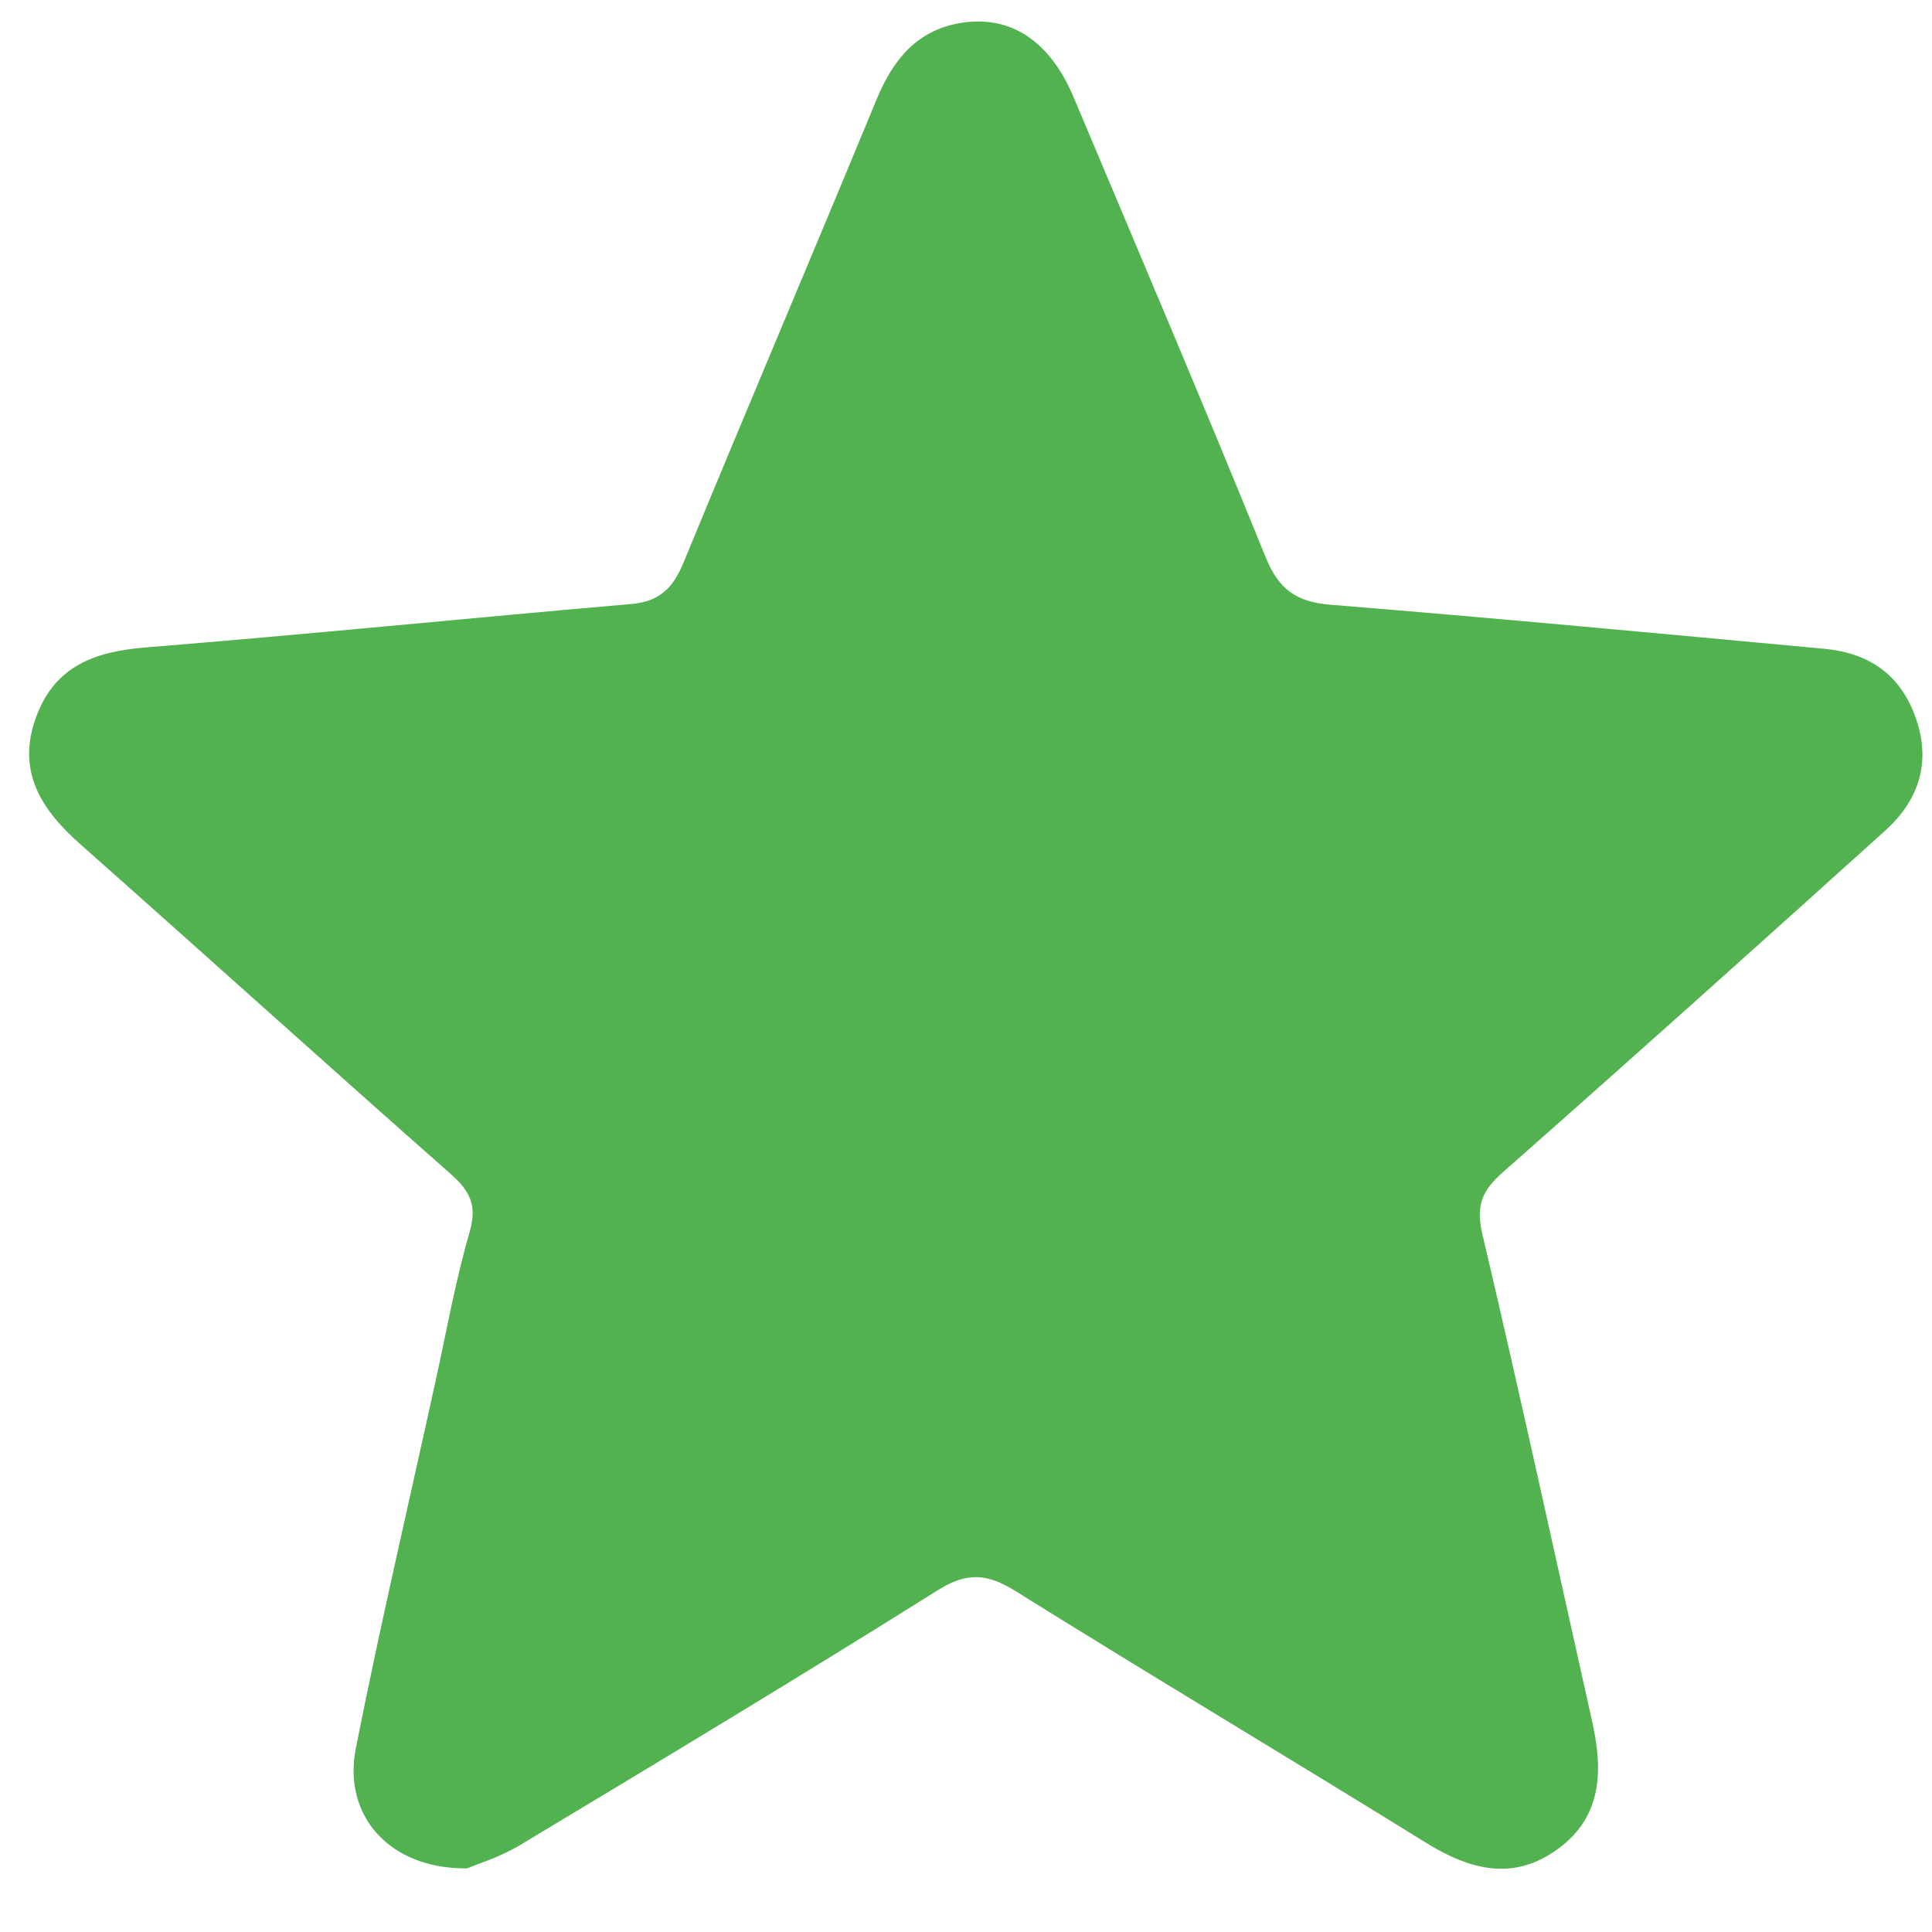 <svg width="21" height="21" viewBox="0 0 21 21" fill="none" xmlns="http://www.w3.org/2000/svg">
<path d="M5.075 20.309C4.23 20.315 3.725 19.734 3.867 19.007C4.131 17.672 4.442 16.348 4.733 15.018C4.853 14.474 4.95 13.923 5.105 13.39C5.19 13.096 5.104 12.942 4.896 12.758C3.548 11.569 2.214 10.364 0.868 9.172C0.446 8.797 0.176 8.38 0.394 7.79C0.6 7.232 1.042 7.081 1.587 7.037C3.348 6.895 5.106 6.717 6.866 6.565C7.165 6.539 7.314 6.394 7.427 6.121C8.121 4.437 8.835 2.76 9.53 1.076C9.709 0.645 9.969 0.33 10.435 0.251C10.979 0.158 11.41 0.441 11.669 1.055C12.37 2.72 13.078 4.382 13.757 6.056C13.9 6.41 14.095 6.543 14.459 6.573C16.25 6.718 18.04 6.886 19.829 7.052C20.308 7.096 20.66 7.328 20.826 7.81C20.993 8.295 20.852 8.702 20.493 9.027C19.113 10.272 17.728 11.514 16.334 12.743C16.113 12.939 16.038 13.1 16.112 13.412C16.527 15.173 16.91 16.942 17.305 18.707C17.424 19.237 17.419 19.738 16.941 20.092C16.452 20.454 15.978 20.326 15.497 20.028C14.015 19.11 12.518 18.218 11.039 17.295C10.73 17.102 10.51 17.085 10.19 17.287C8.688 18.23 7.168 19.144 5.648 20.058C5.431 20.188 5.183 20.263 5.075 20.309Z" fill="#52B250"/>
</svg>
